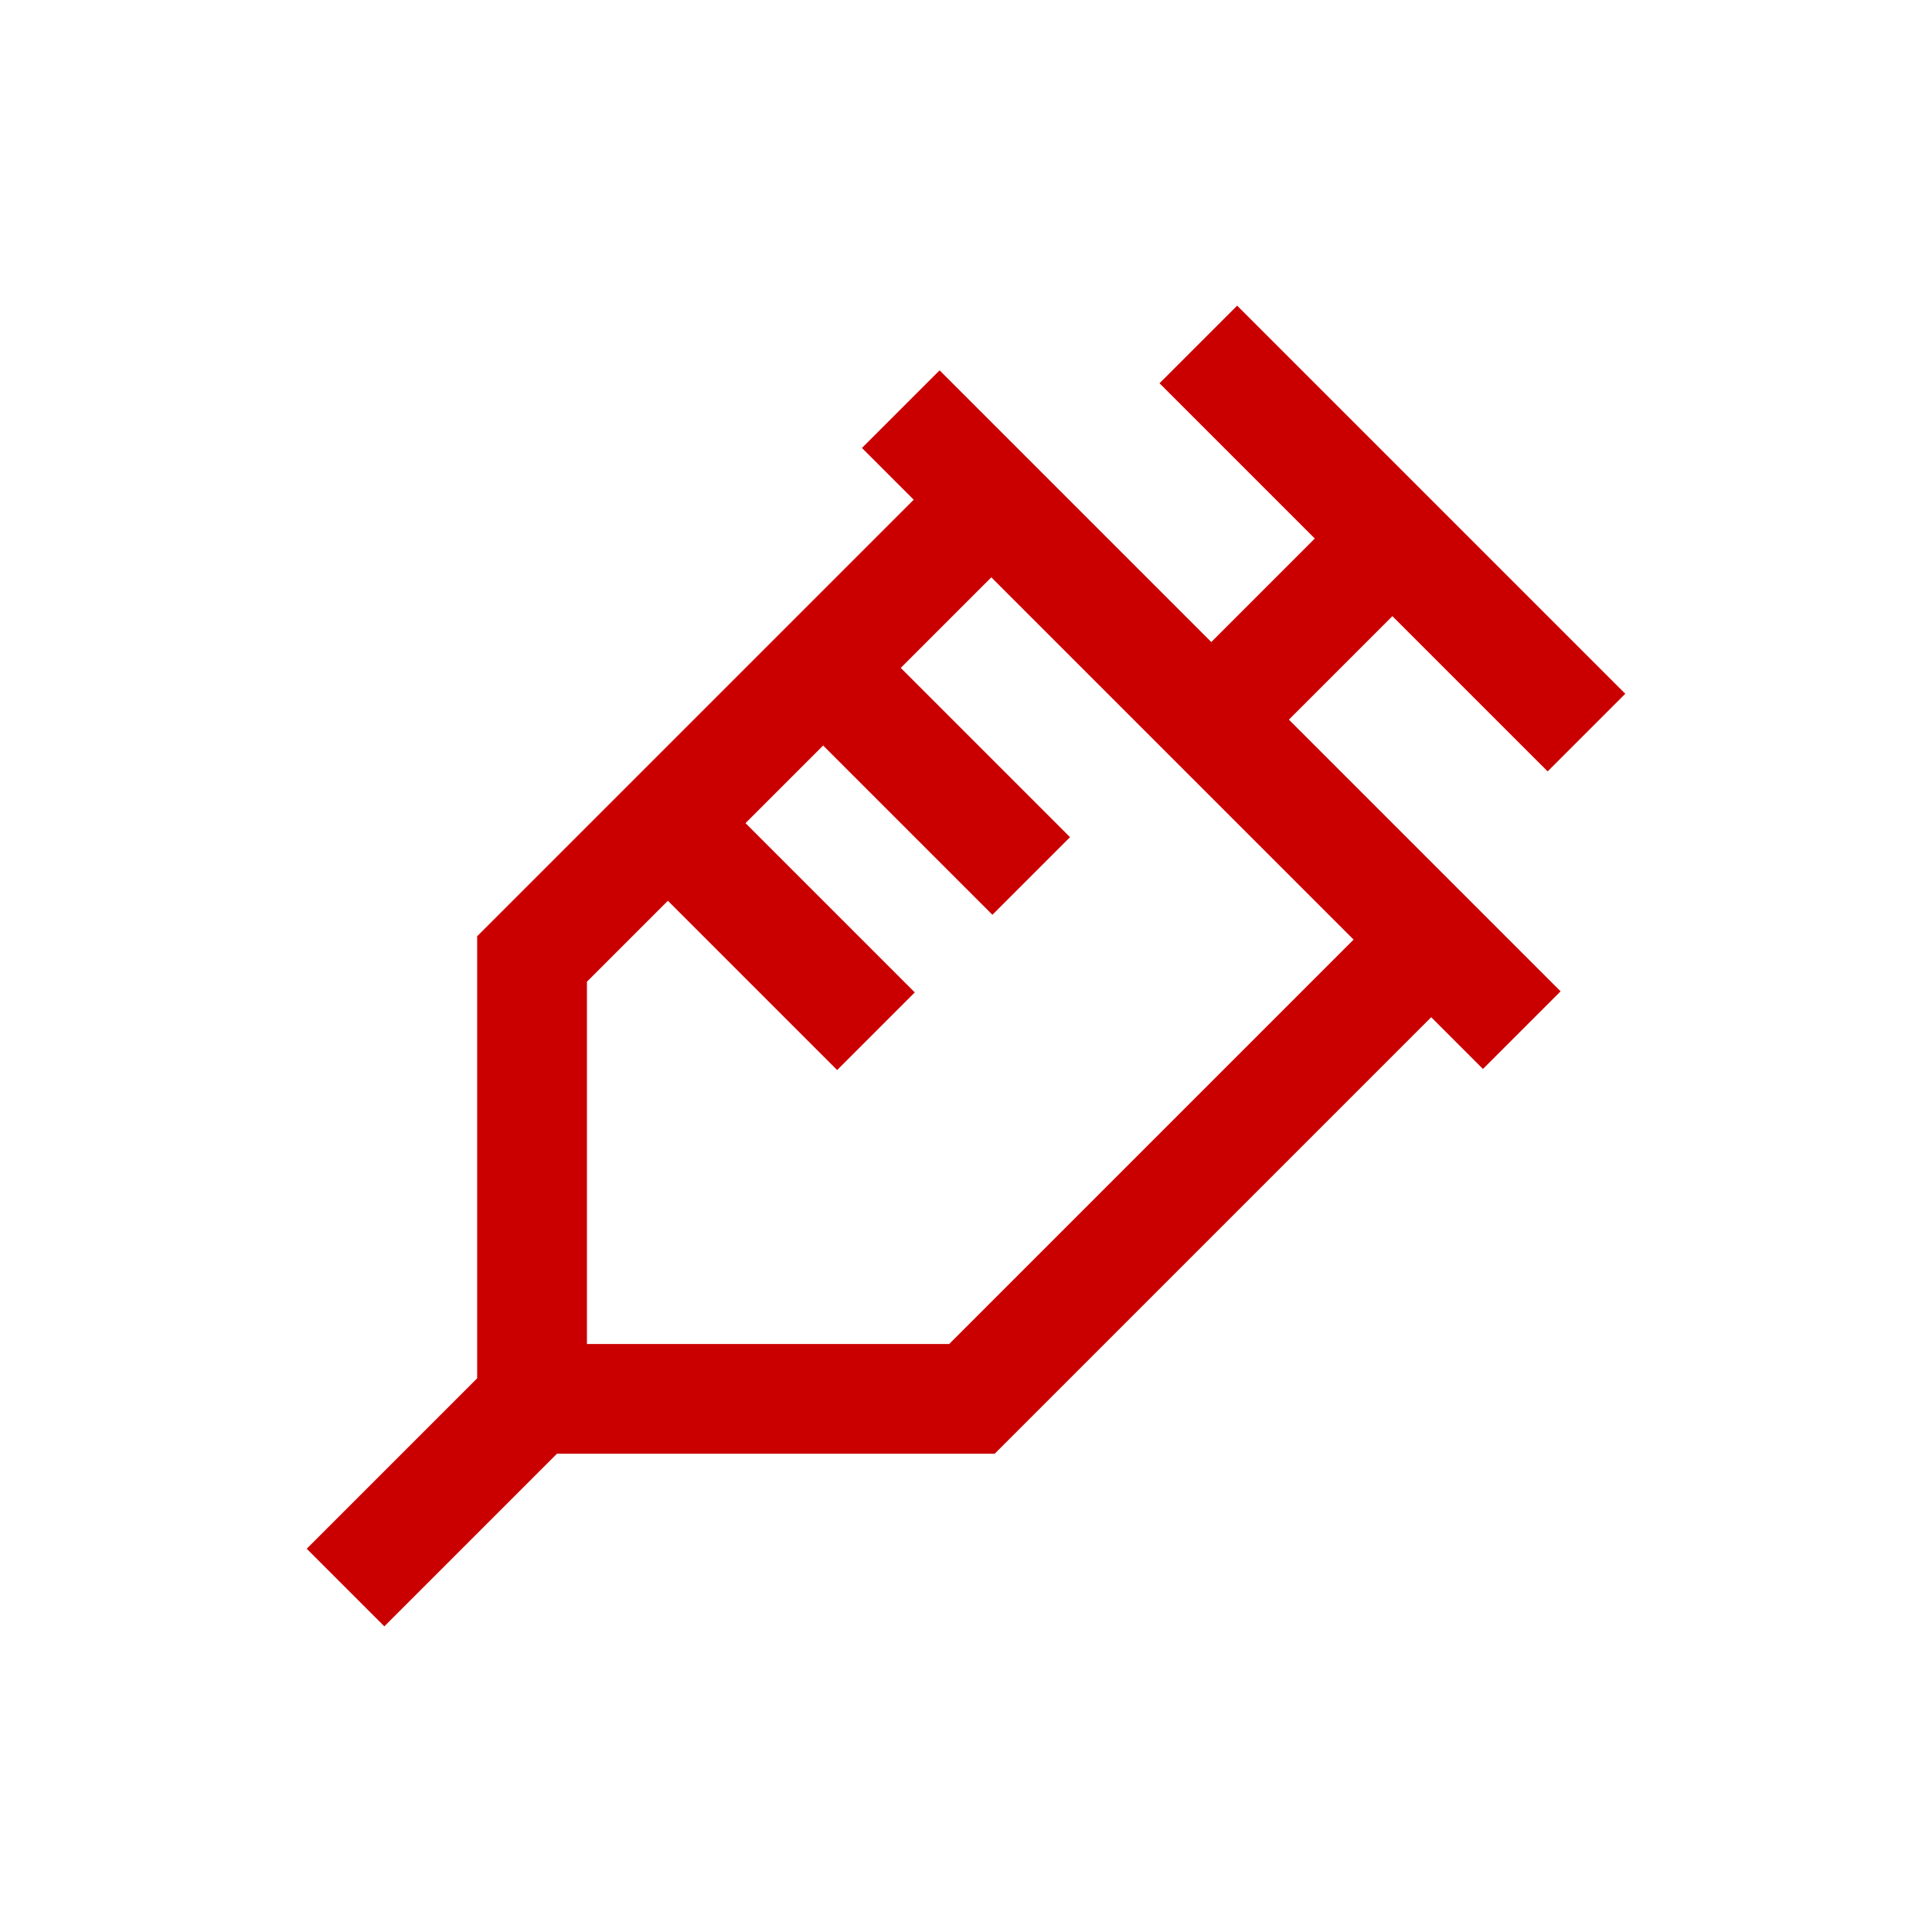 
<svg  class="icon" viewBox="0 0 1024 1024" version="1.1" xmlns="http://www.w3.org/2000/svg" p-id="2458"
      xmlns:xlink="http://www.w3.org/1999/xlink" width="32" height="32">
    <path
        d="M738 326.573l82.286 82.285 41.143-41.143L655.714 162l-41.141 41.143 82.284 82.286-54.856 54.856L498 196.287l-41.143 41.143 27.43 27.428-173.196 173.193-58.185 58.185v234.285l-34.571 34.571-55.765 55.765L203.714 862l56.909-56.909 34.571-34.571h15.898l133.816 0.001h82.286l58.185-58.186 173.193-173.193L786 566.571l41.143-41.142-144.002-144L738 326.573z m-20.572 171.428L503.092 712.336H311.091V520.337L354 477.429l89.713 89.715L484.857 526l-89.713-89.713 41.143-41.143 89.711 89.713 41.143-41.143-89.713-89.713 48.002-48 191.998 192z"
        fill="#CA0000"></path>
</svg>

